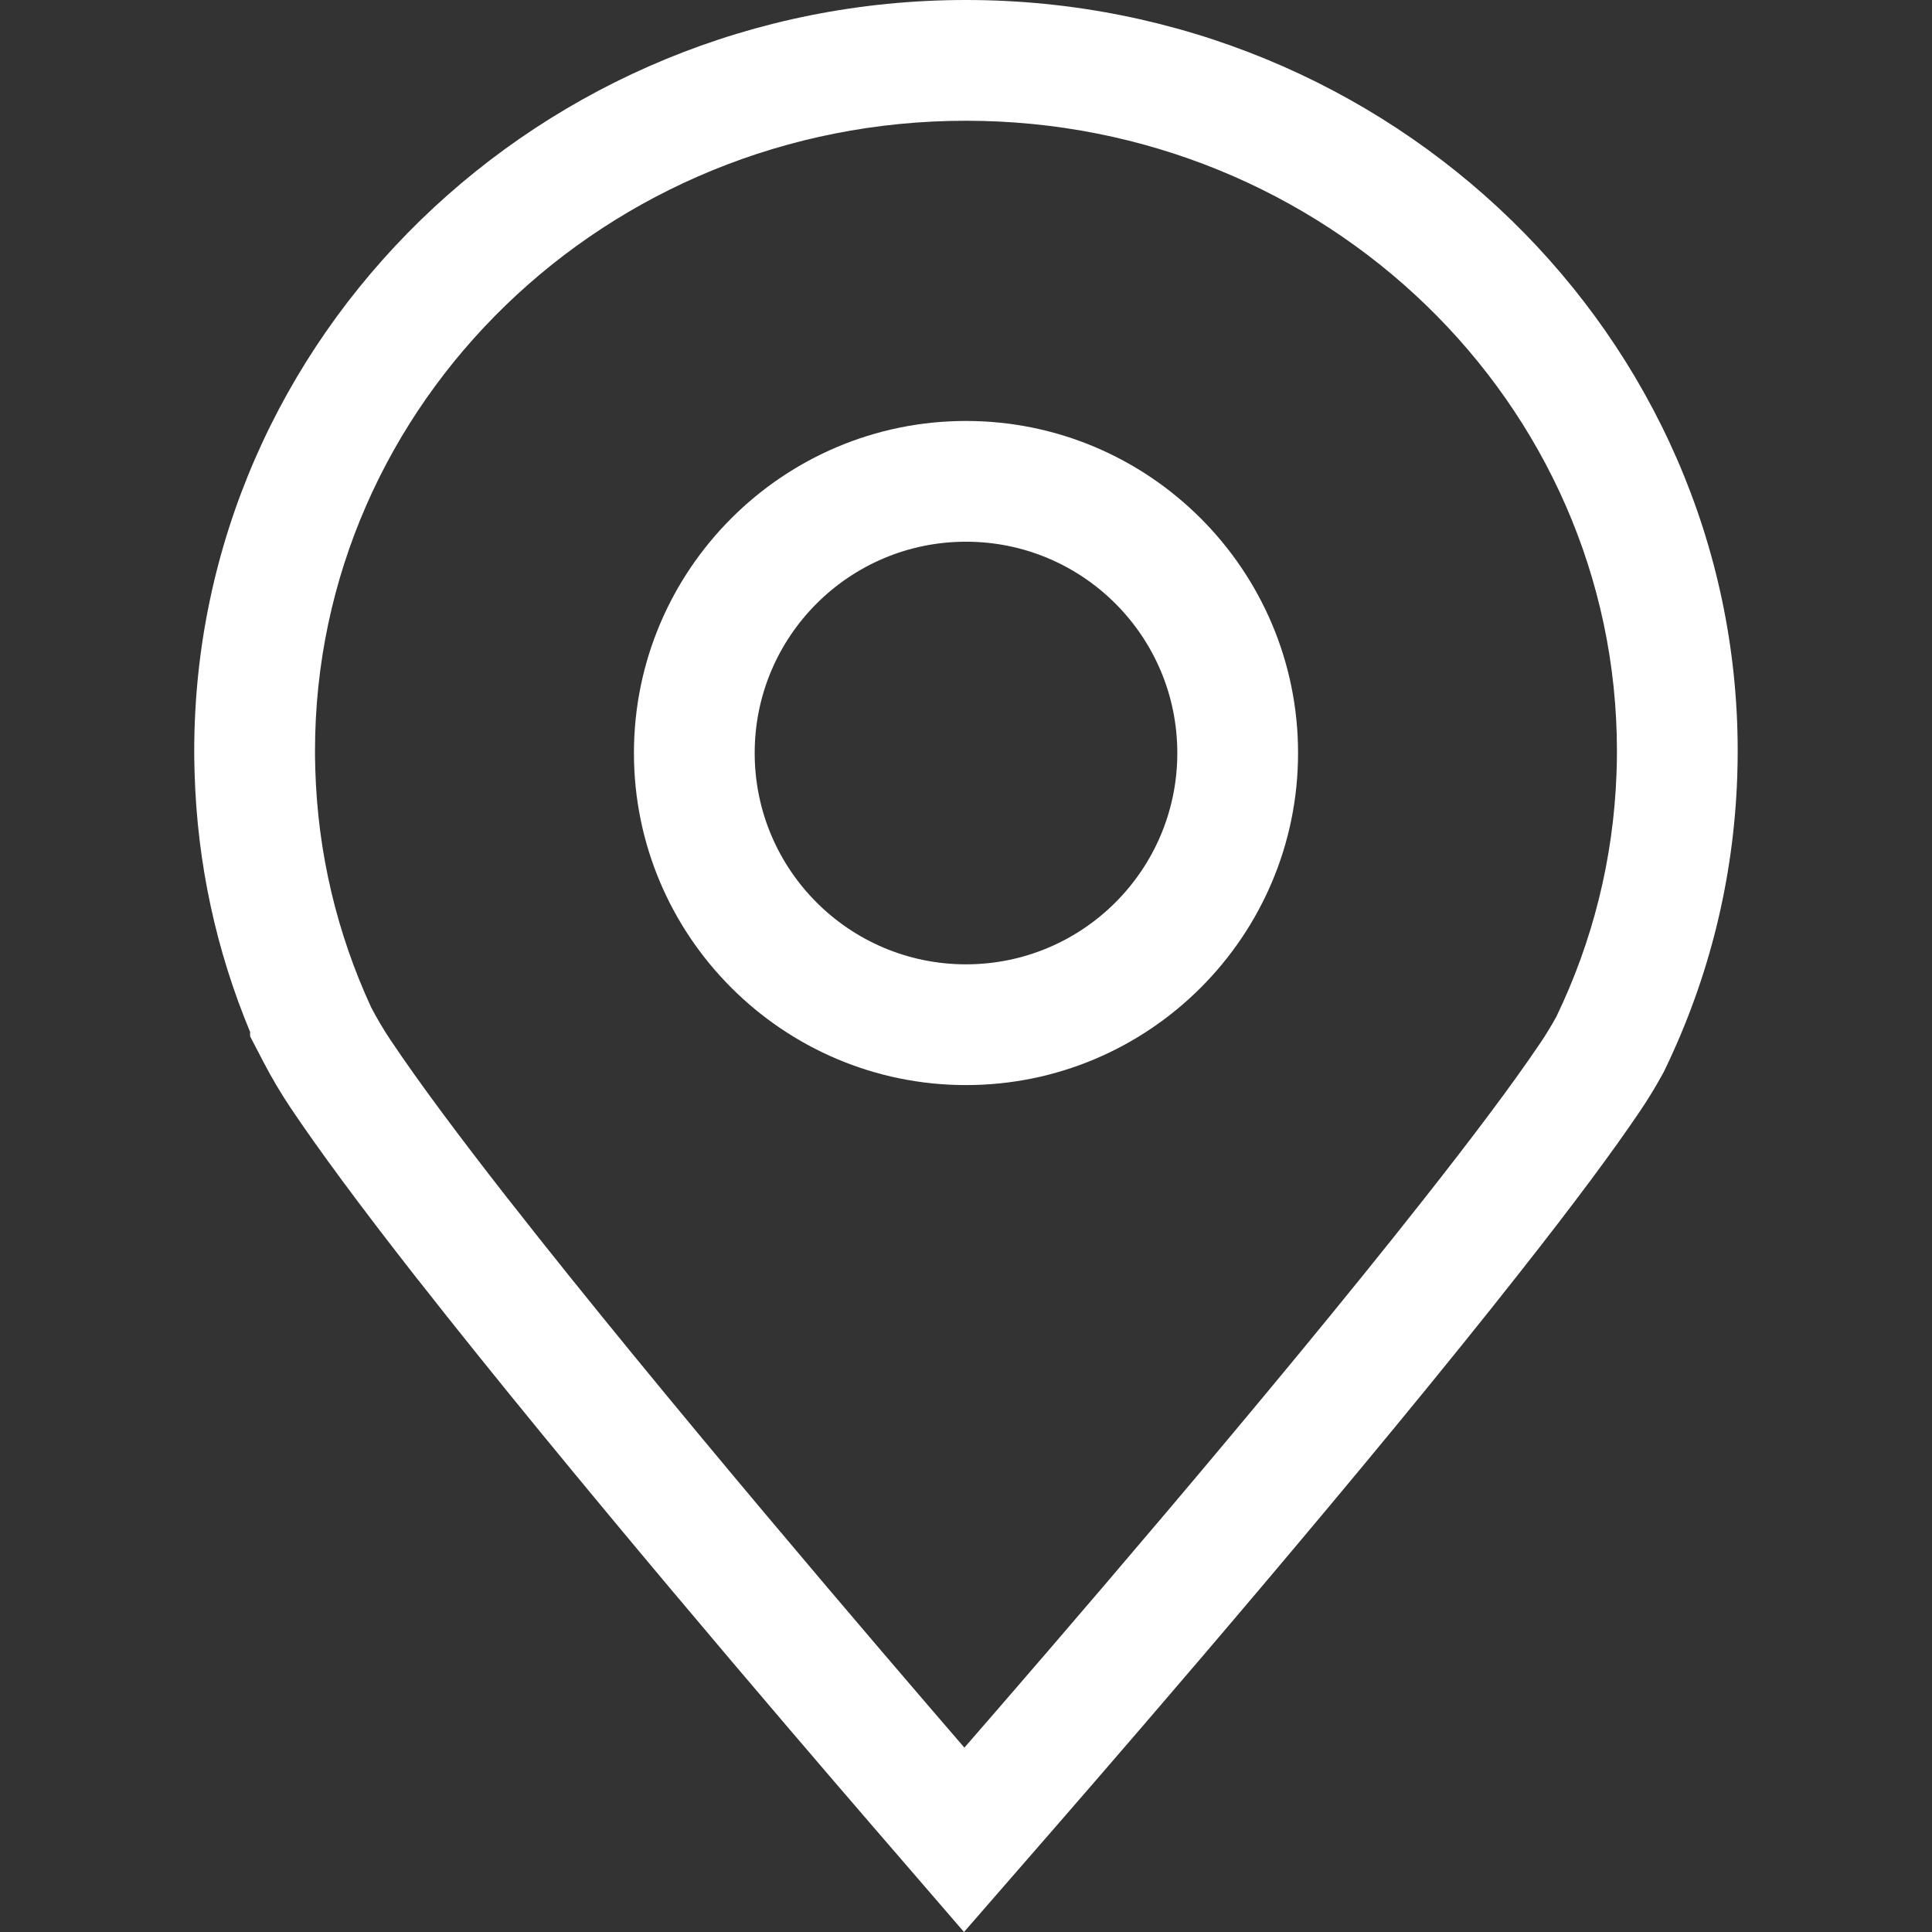 <?xml version="1.0" encoding="UTF-8"?> <svg xmlns="http://www.w3.org/2000/svg" width="160" height="160" viewBox="0 0 160 160" fill="none"><rect x="0" y="0" width="160" height="160" fill="#333333" stroke="none"/><path d="M79.994 0C44.755 0 16.086 27.898 16.086 62.19C16.086 62.555 16.086 62.997 16.103 63.485C16.104 63.686 16.109 63.883 16.117 64.078C16.34 71.483 17.884 78.664 20.711 85.457V85.75L20.719 85.765V85.836L21.849 88.006C22.508 89.273 23.249 90.523 24.049 91.721C26.354 95.166 29.756 99.77 34.164 105.409L34.652 106.034L34.67 106.05C47.251 122.091 65.127 142.961 72.295 151.266L79.834 160L87.409 151.298C94.718 142.901 113.096 121.618 125.853 105.392C130.28 99.774 133.553 95.38 135.852 91.97C136.499 91.009 137.109 90.009 137.664 88.995L137.79 88.765L137.904 88.529C141.565 80.929 143.572 72.792 143.87 64.343L143.876 64.167V64.129C143.897 63.537 143.908 62.901 143.908 62.19C143.908 27.898 115.236 0 79.994 0ZM133.876 63.936V63.99C133.622 71.197 131.866 78.02 128.894 84.189C128.481 84.943 128.036 85.674 127.559 86.381C125.263 89.789 121.901 94.25 117.992 99.211C105.159 115.533 86.374 137.255 79.867 144.732C73.407 137.248 54.845 115.618 42.059 99.265C42.051 99.257 42.051 99.257 42.043 99.25C38.086 94.189 34.685 89.635 32.365 86.166C31.769 85.274 31.22 84.351 30.72 83.389C30.72 83.381 30.712 83.374 30.712 83.366C27.931 77.328 26.31 70.682 26.111 63.69C26.103 63.551 26.103 63.413 26.103 63.267C26.087 62.913 26.087 62.552 26.087 62.19C26.086 33.368 50.219 10 79.994 10C109.768 10 133.908 33.368 133.908 62.19C133.908 62.775 133.9 63.359 133.876 63.936Z" fill="white"></path><path d="M80 34.862C64.836 34.862 52.5 47.198 52.5 62.362C52.5 77.526 64.836 89.862 80 89.862C95.164 89.862 107.5 77.526 107.5 62.362C107.5 47.199 95.164 34.862 80 34.862ZM80 79.862C70.335 79.862 62.5 72.027 62.5 62.362C62.5 52.697 70.335 44.862 80 44.862C89.665 44.862 97.5 52.697 97.5 62.362C97.5 72.027 89.665 79.862 80 79.862Z" fill="white"></path></svg> 